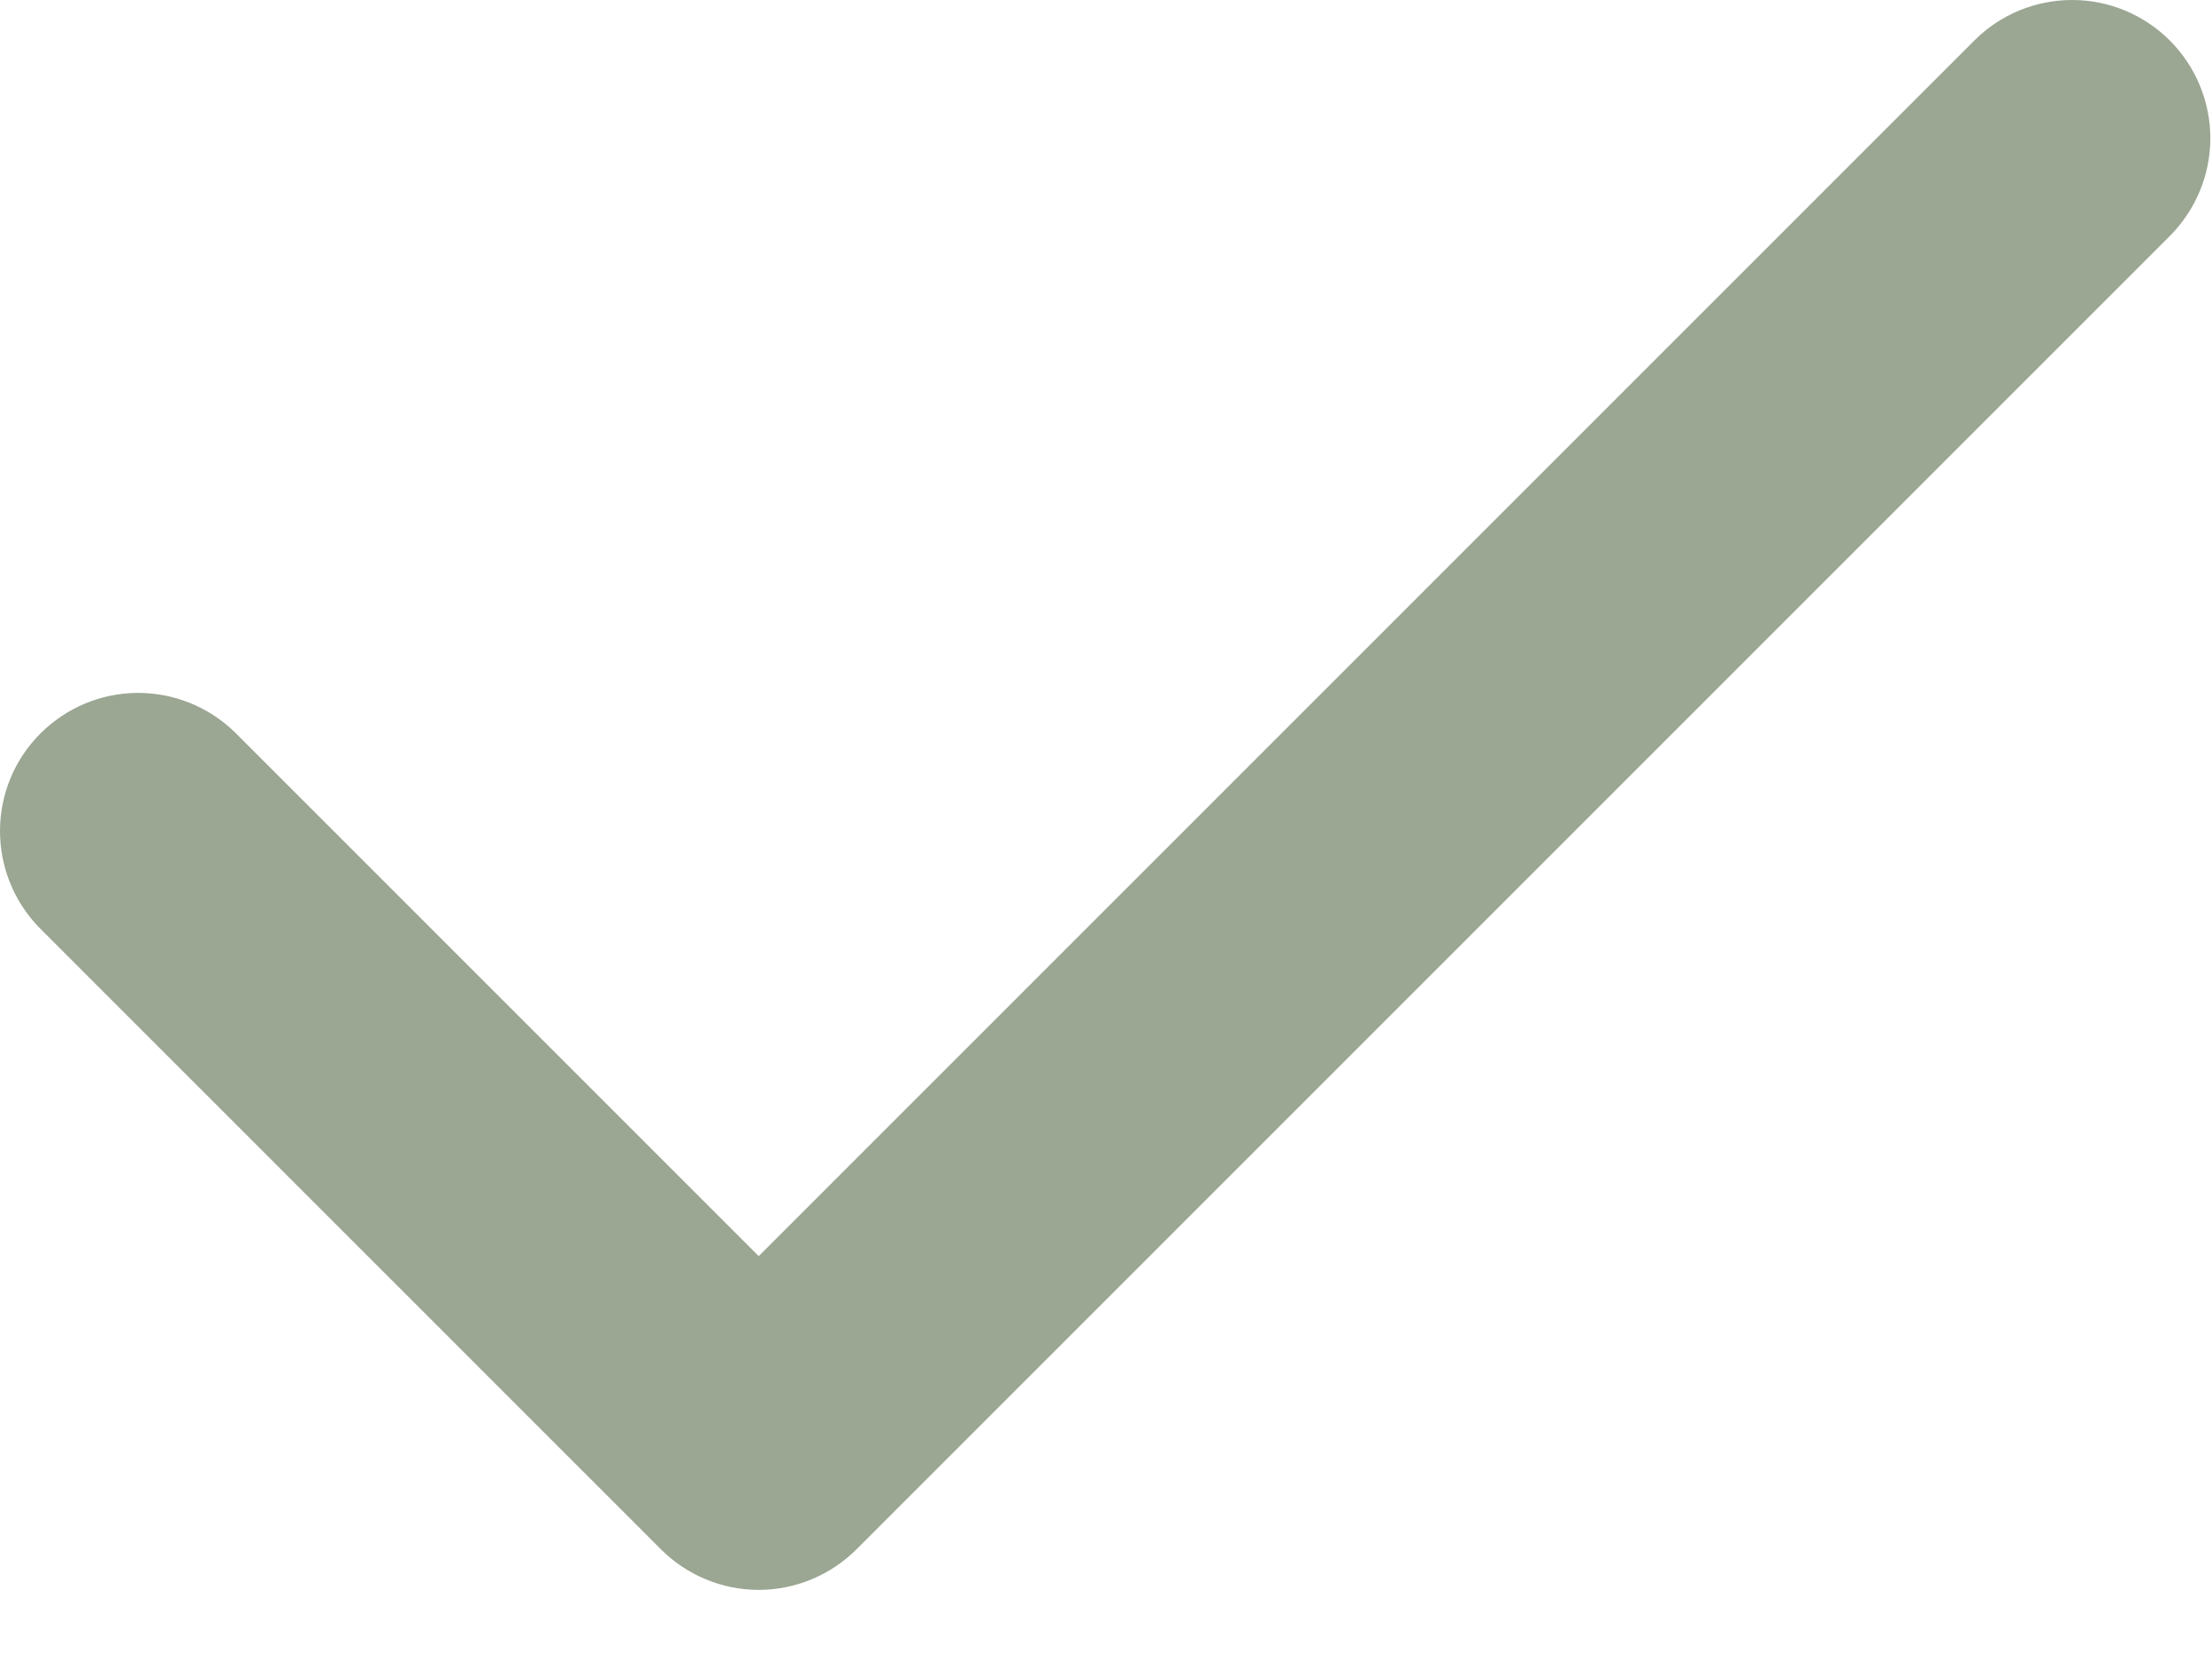 <svg xmlns="http://www.w3.org/2000/svg" width="16" height="12" viewBox="0 0 16 12" fill="none">
  <path fill-rule="evenodd" clip-rule="evenodd" d="M15.695 0.293C15.882 0.48 15.988 0.735 15.988 1C15.988 1.265 15.882 1.519 15.695 1.707L6.195 11.207C6.007 11.394 5.753 11.5 5.488 11.5C5.223 11.5 4.968 11.394 4.781 11.207L0.281 6.707C0.099 6.518 -0.002 6.266 3.78025e-05 6.003C0.002 5.741 0.107 5.49 0.293 5.305C0.478 5.12 0.729 5.014 0.991 5.012C1.254 5.01 1.506 5.111 1.695 5.293L5.488 9.086L14.281 0.293C14.468 0.105 14.723 0 14.988 0C15.253 0 15.507 0.105 15.695 0.293Z" fill="#9BA693"/>
</svg>